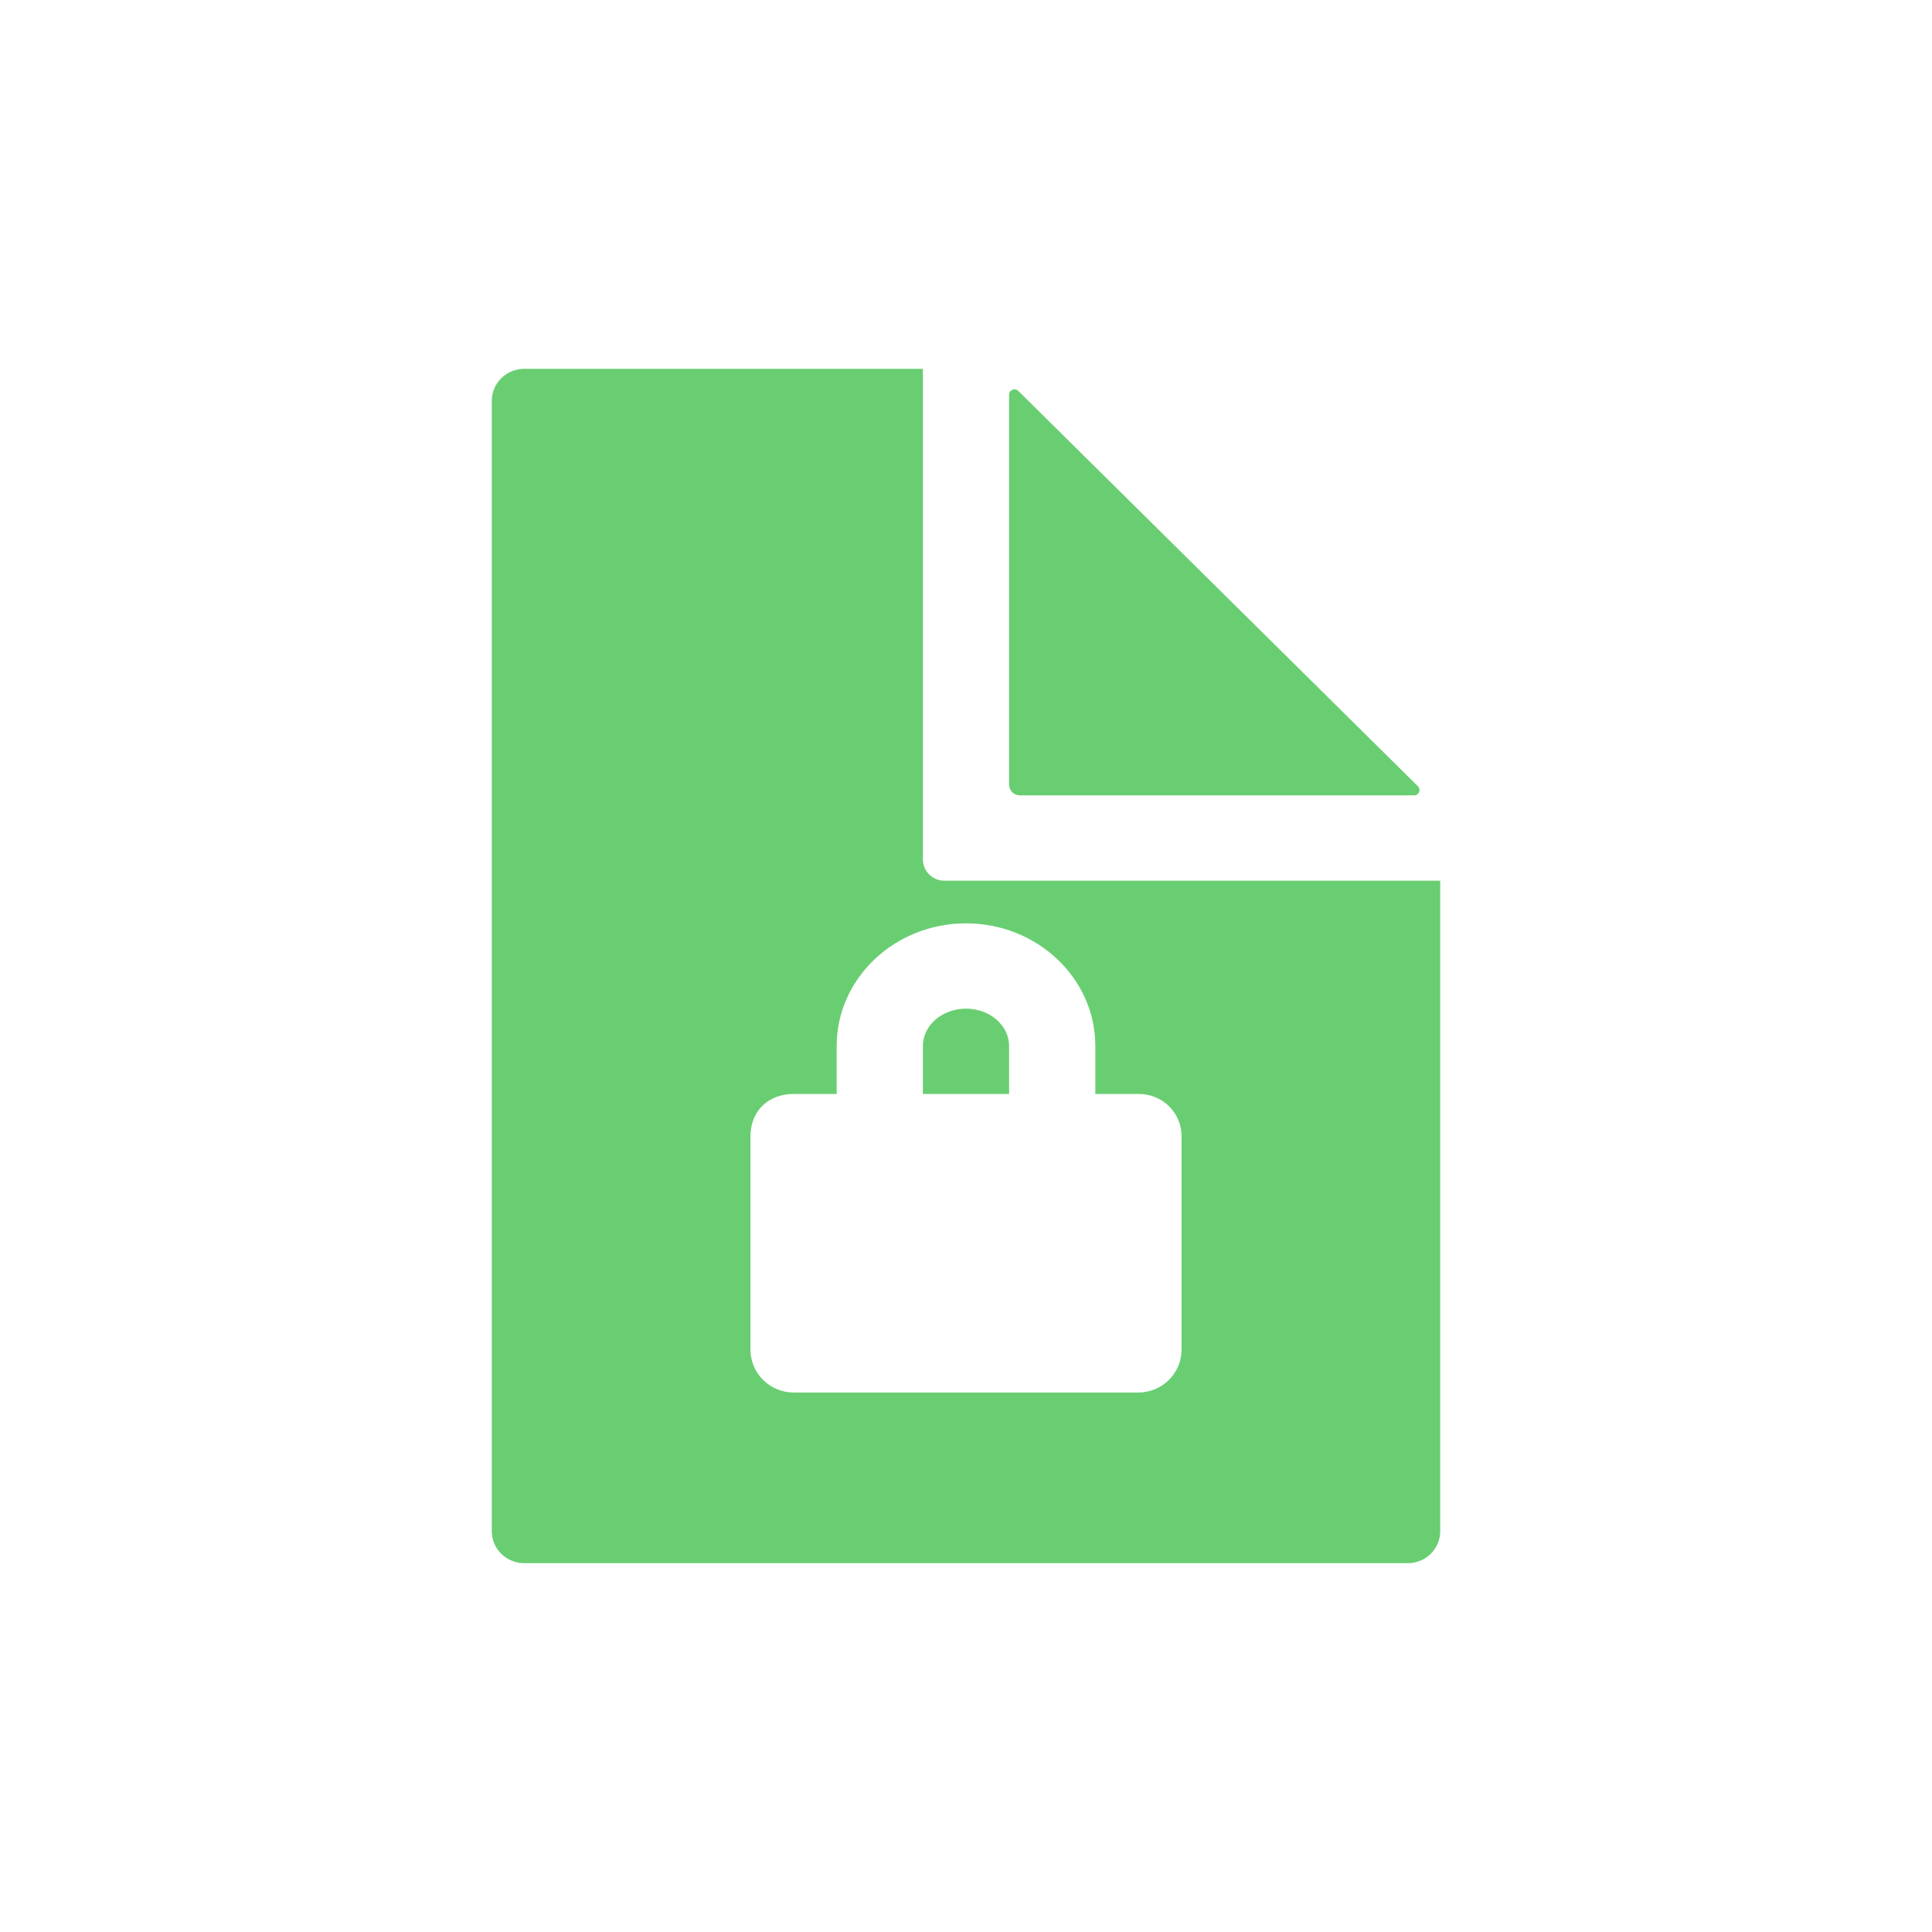 <?xml version="1.0" encoding="UTF-8"?>
<svg xmlns="http://www.w3.org/2000/svg" width="220" height="220" viewBox="0 0 220 220" fill="none">
  <path d="M116.136 90.571H161.027C161.148 90.572 161.267 90.536 161.368 90.47C161.469 90.403 161.547 90.308 161.594 90.198C161.641 90.087 161.653 89.965 161.63 89.847C161.606 89.73 161.548 89.621 161.463 89.536L115.955 44.511C115.869 44.426 115.76 44.368 115.641 44.345C115.522 44.322 115.399 44.334 115.287 44.381C115.175 44.427 115.079 44.505 115.012 44.605C114.945 44.704 114.909 44.822 114.909 44.942V89.357C114.909 89.679 115.038 89.988 115.269 90.216C115.499 90.444 115.811 90.571 116.136 90.571ZM110 114.857C107.294 114.857 105.091 116.764 105.091 119.107V124.571H114.909V119.107C114.909 116.764 112.706 114.857 110 114.857Z" fill="#69CE72"></path>
  <path d="M107.545 100.286C106.894 100.286 106.27 100.03 105.81 99.574C105.35 99.119 105.091 98.501 105.091 97.857V42H59.682C58.705 42 57.769 42.384 57.078 43.067C56.388 43.75 56 44.677 56 45.643V174.357C56 175.323 56.388 176.25 57.078 176.933C57.769 177.616 58.705 178 59.682 178H160.318C161.295 178 162.231 177.616 162.922 176.933C163.612 176.25 164 175.323 164 174.357V100.286H107.545ZM134.545 153.687C134.545 154.982 134.024 156.224 133.099 157.14C132.173 158.056 130.918 158.571 129.609 158.571H90.391C89.082 158.571 87.827 158.056 86.901 157.14C85.976 156.224 85.455 154.982 85.454 153.687V129.429C85.454 126.393 87.602 124.571 90.364 124.571H95.273V119.107C95.273 111.409 101.879 105.143 110 105.143C118.121 105.143 124.727 111.409 124.727 119.107V124.571H129.636C130.283 124.563 130.925 124.683 131.525 124.925C132.124 125.166 132.668 125.523 133.126 125.976C133.583 126.429 133.945 126.967 134.189 127.56C134.432 128.153 134.554 128.788 134.545 129.429V153.687Z" fill="#69CE72"></path>
</svg>
